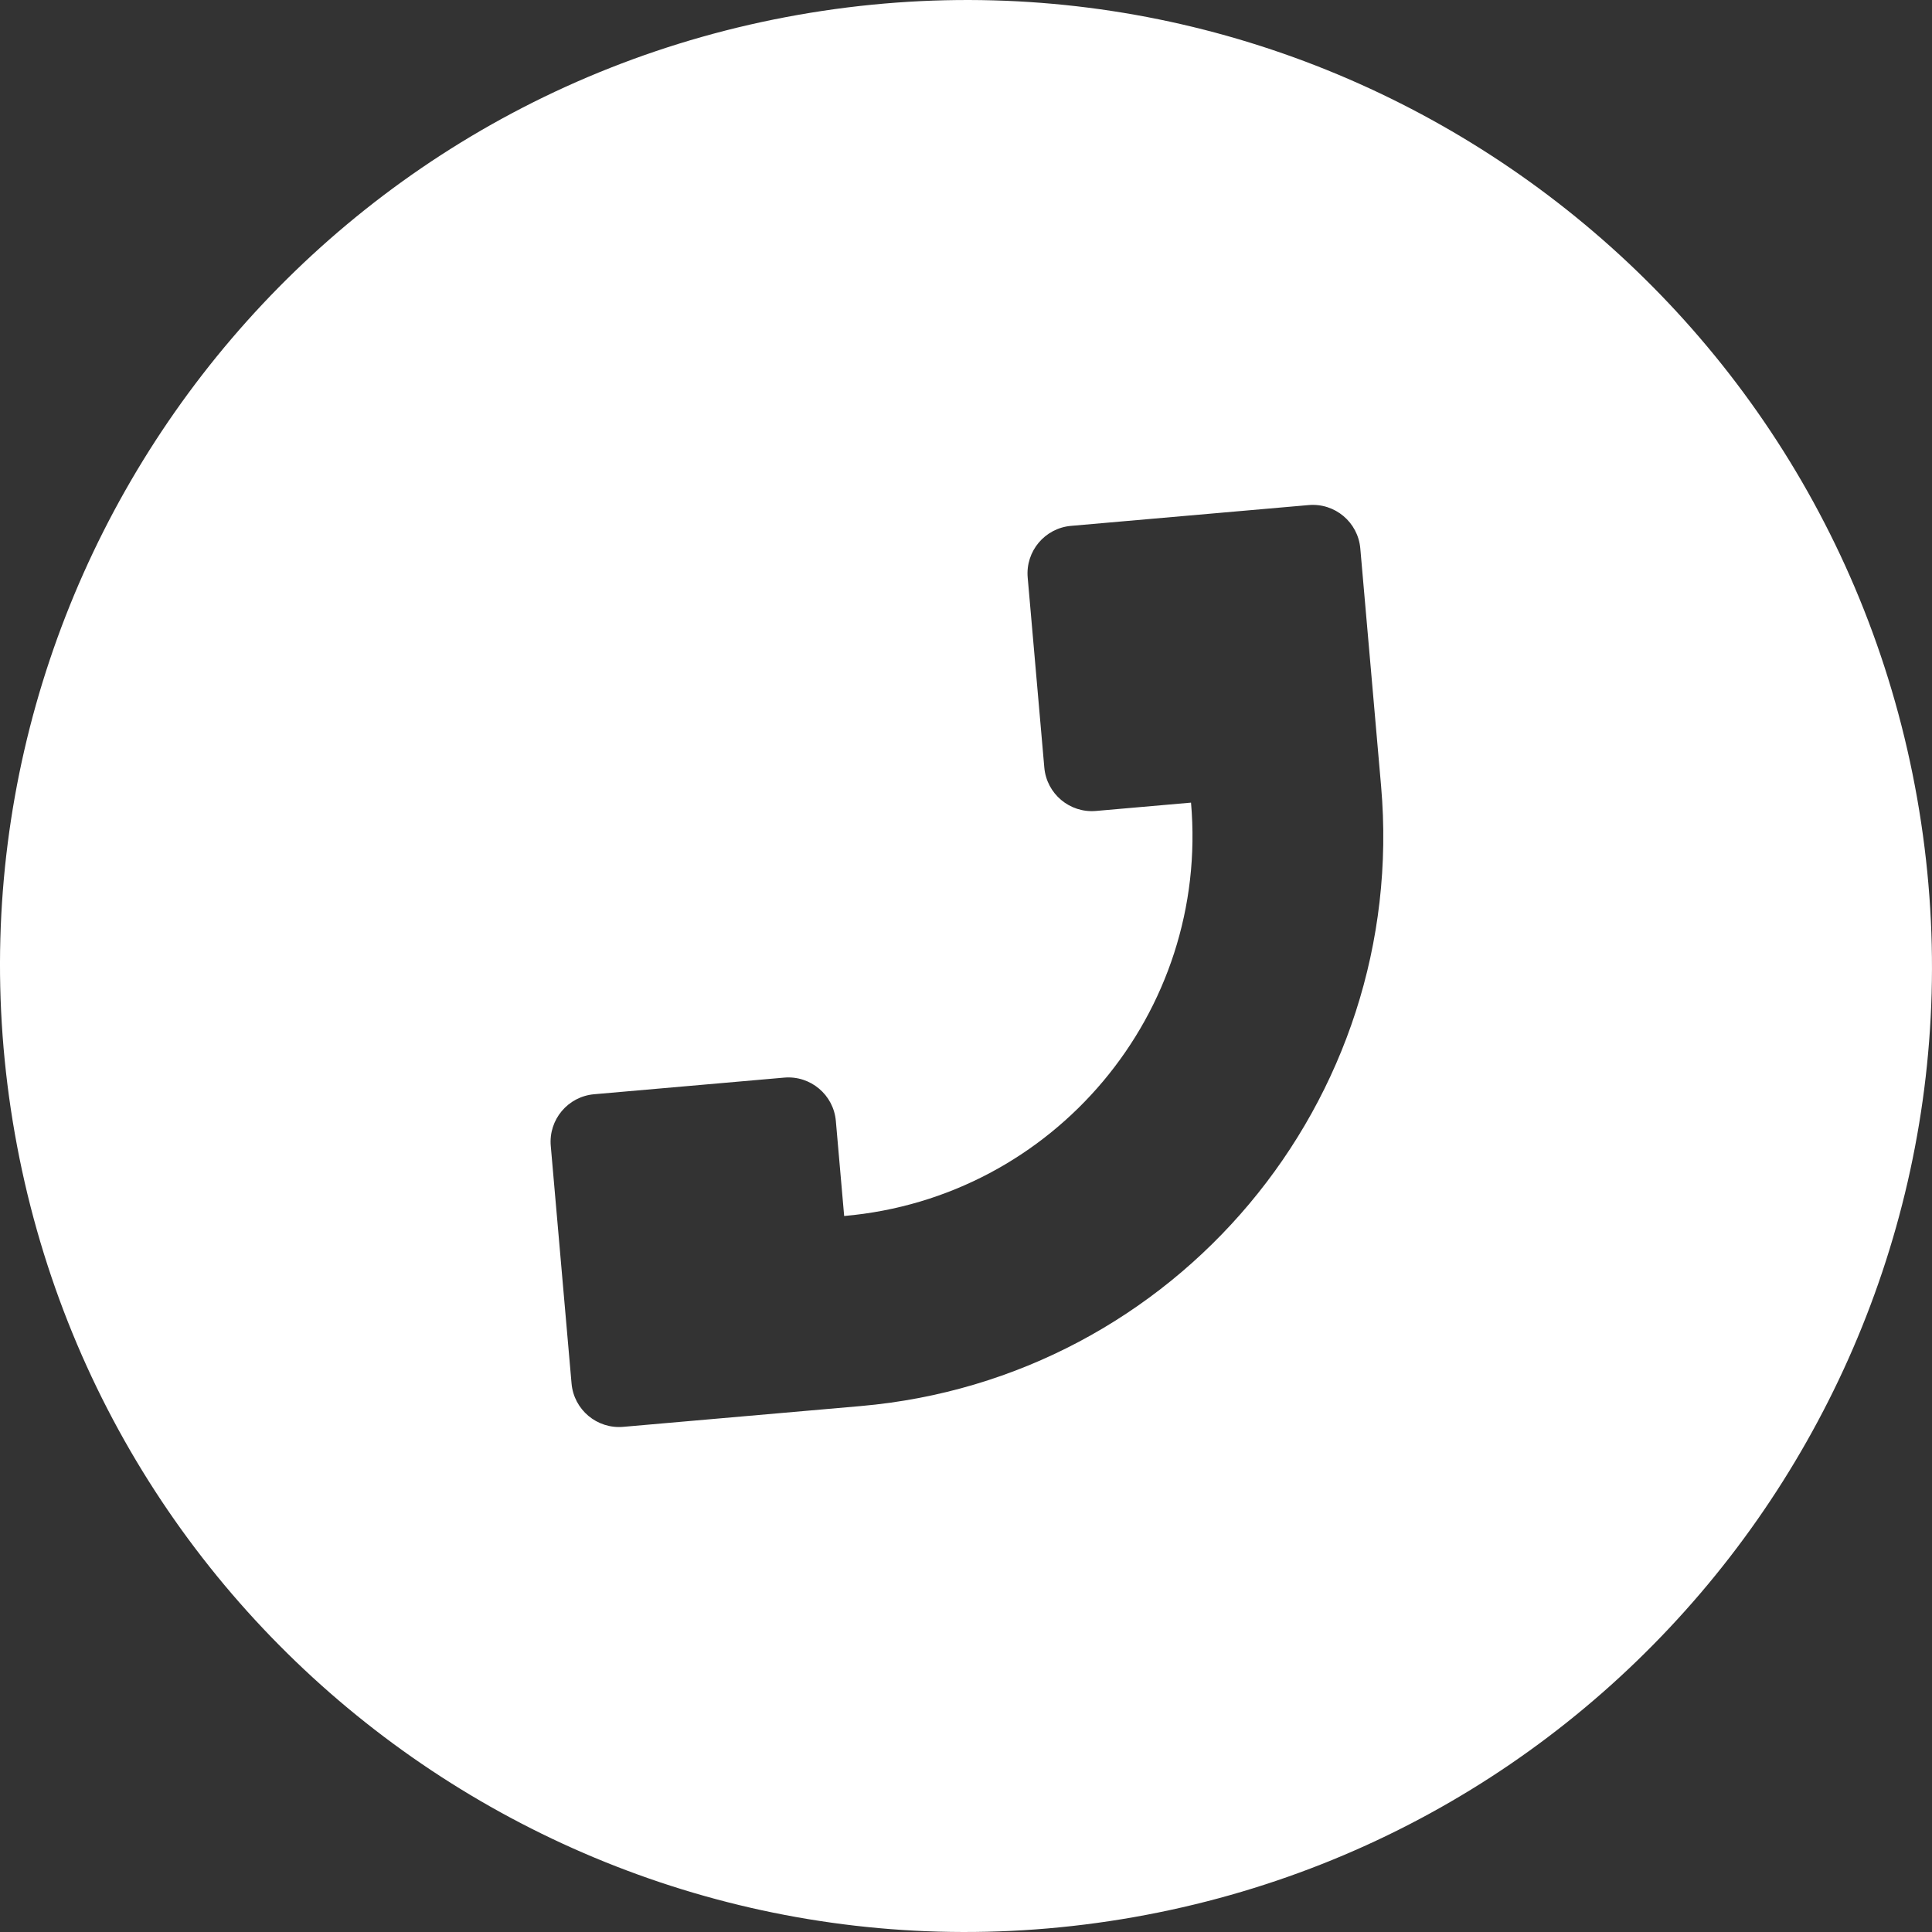 <?xml version="1.0" encoding="UTF-8"?> <svg xmlns="http://www.w3.org/2000/svg" width="145" height="145" viewBox="0 0 145 145" fill="none"><rect x="0" y="0" width="145" height="145" fill="#333333" stroke="none"/> <path fill-rule="evenodd" clip-rule="evenodd" d="M85.087 143.887C124.513 136.935 150.838 99.338 143.886 59.913C136.934 20.487 99.338 -5.838 59.912 1.114C20.487 8.066 -5.839 45.662 1.113 85.088C8.065 124.513 45.661 150.838 85.087 143.887ZM102.093 41.161L103.653 58.991C105.72 82.624 88.238 103.459 64.604 105.527L46.774 107.087C44.805 107.259 43.068 105.802 42.896 103.833L41.336 86.003C41.164 84.033 42.621 82.297 44.59 82.125L58.854 80.877C60.824 80.704 62.56 82.161 62.732 84.131L63.356 91.263C79.112 89.884 90.767 75.994 89.388 60.239L82.256 60.863C80.287 61.035 78.551 59.578 78.378 57.609L77.13 43.345C76.958 41.375 78.415 39.639 80.385 39.467L98.215 37.907C100.184 37.734 101.92 39.191 102.093 41.161Z" fill="white"></path> </svg> 